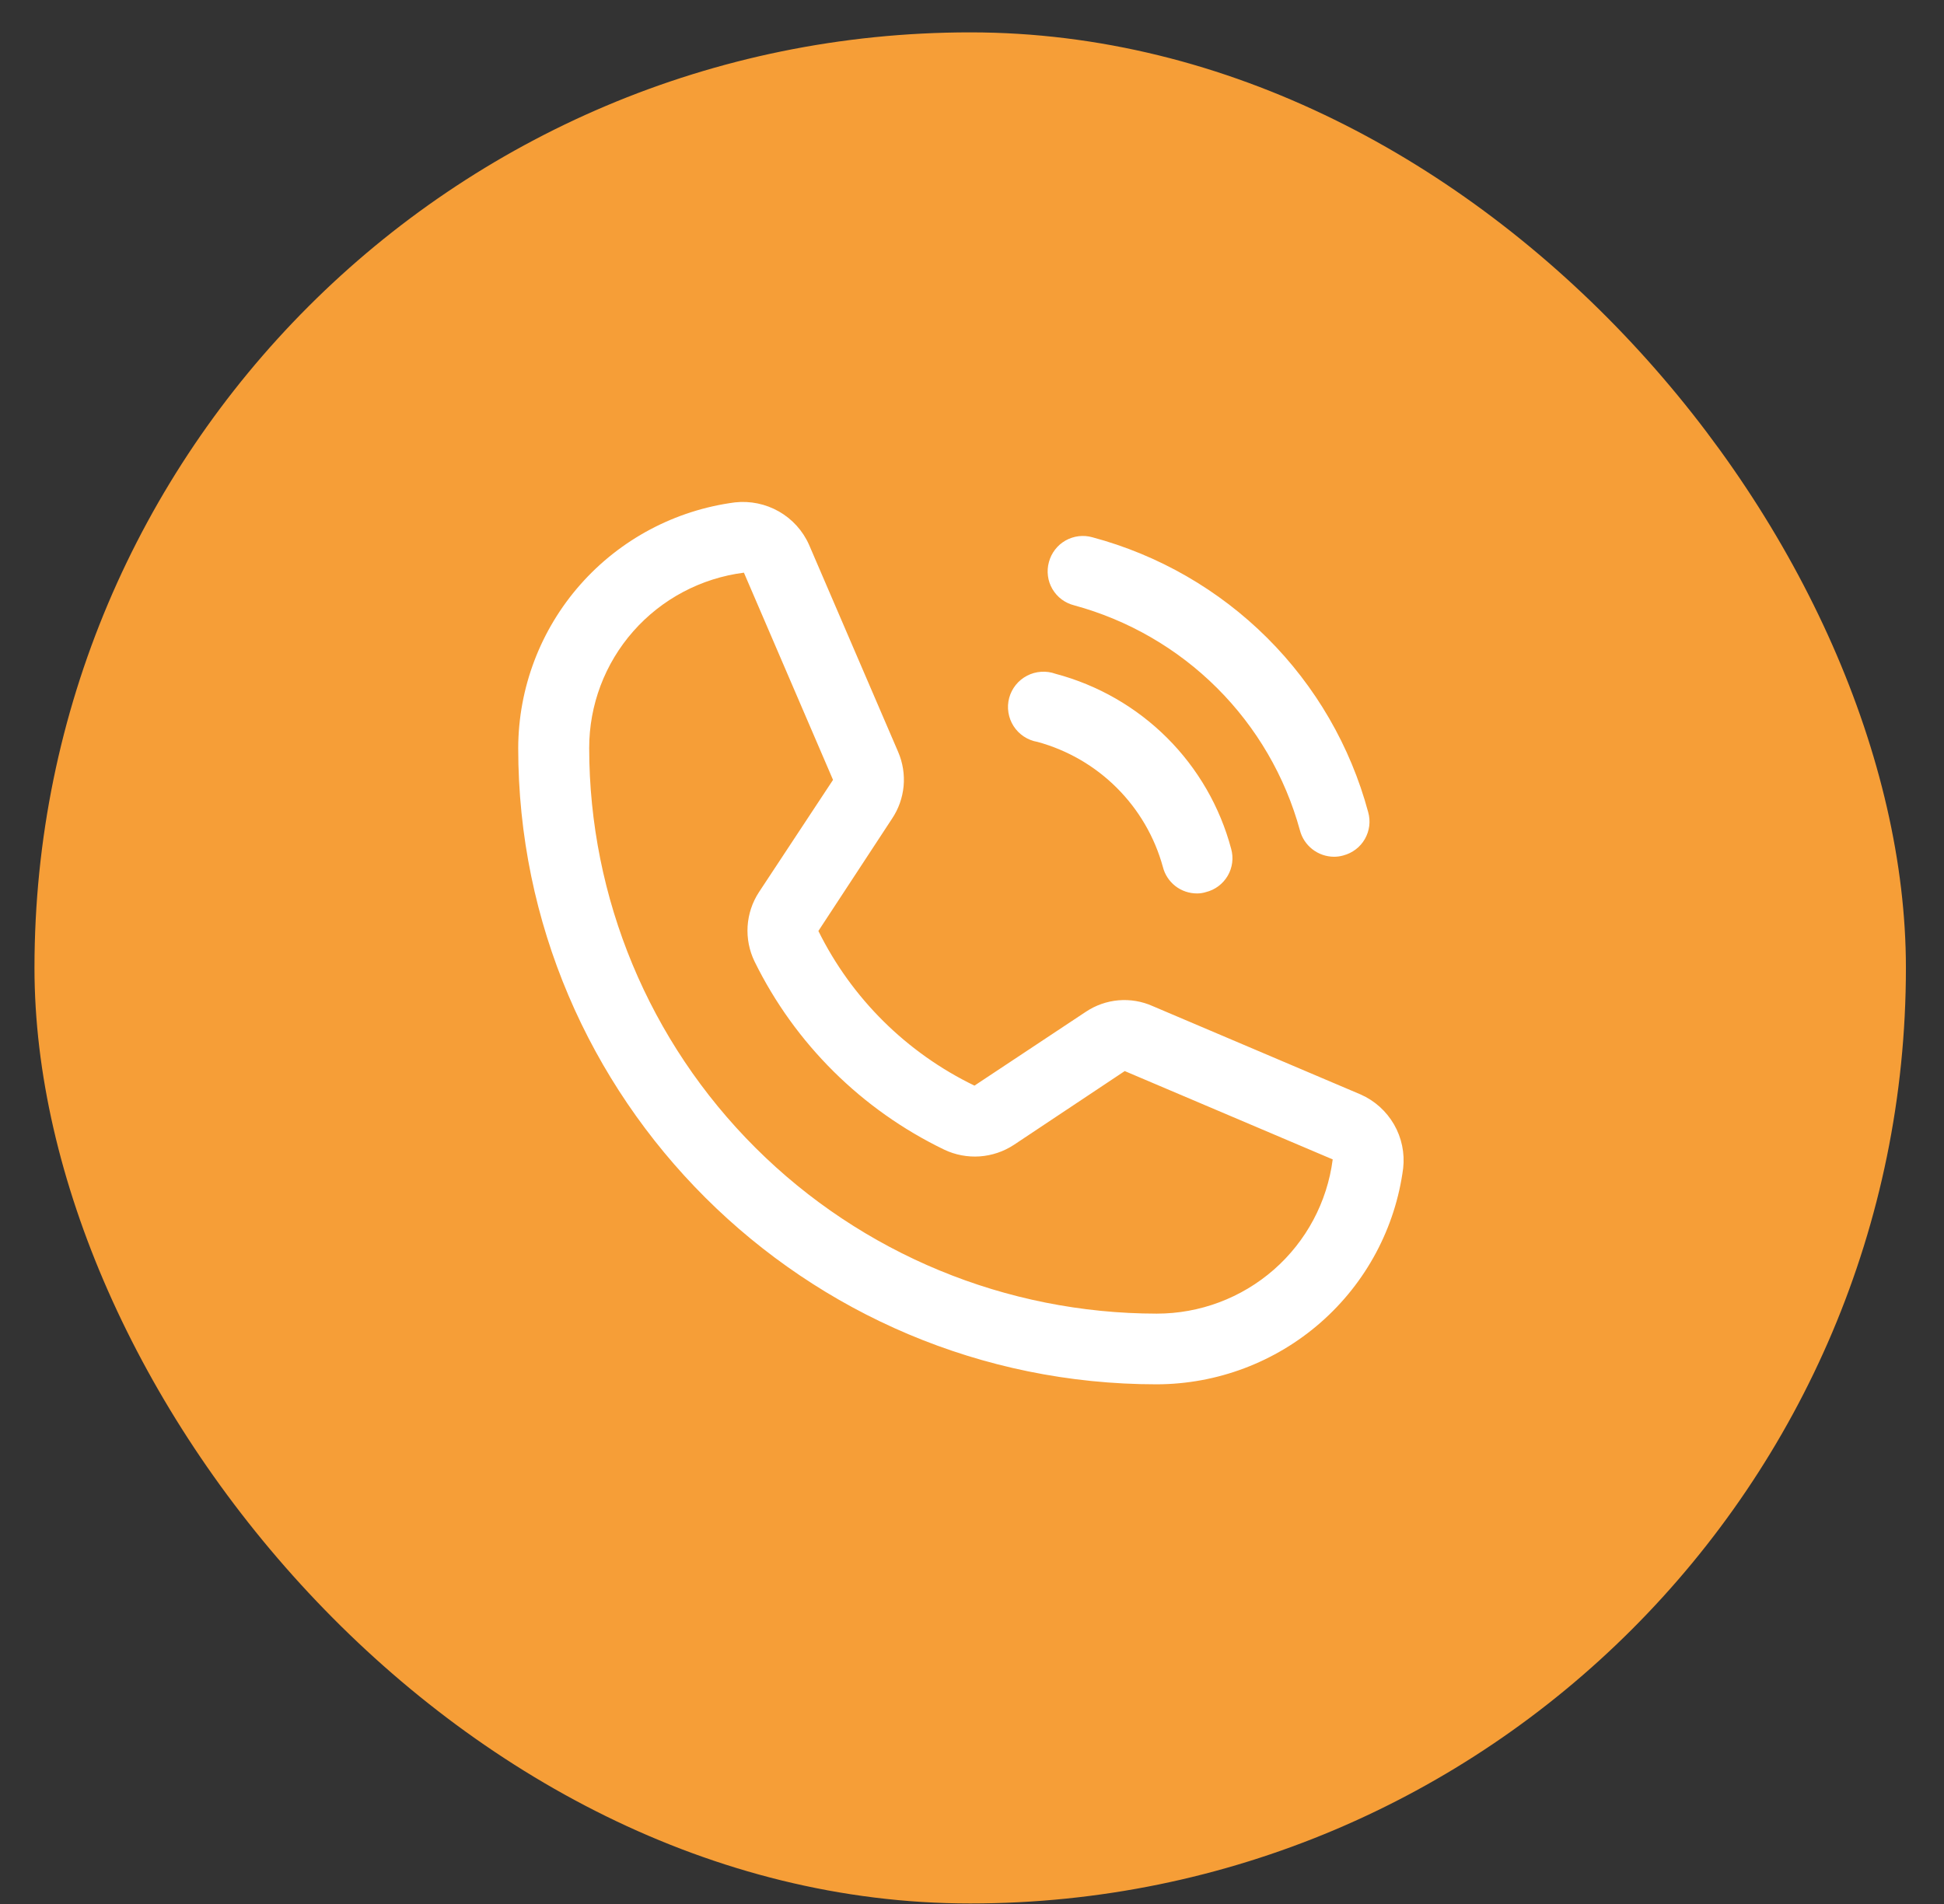 <svg width="49" height="48" viewBox="0 0 49 48" fill="none" xmlns="http://www.w3.org/2000/svg">
<rect x="0" y="0" width="49" height="48" fill="#333333" stroke="none"/>
<rect x="0.869" y="0.816" width="47.171" height="47.171" rx="23.585" fill="#F69E37"/>
<path d="M26.439 14.169C26.469 14.056 26.521 13.95 26.593 13.857C26.664 13.764 26.753 13.686 26.855 13.628C26.957 13.57 27.07 13.533 27.187 13.518C27.303 13.504 27.422 13.513 27.535 13.545C29.201 13.991 30.721 14.866 31.941 16.082C33.161 17.298 34.039 18.813 34.486 20.474C34.518 20.587 34.527 20.704 34.513 20.821C34.498 20.937 34.461 21.049 34.403 21.151C34.344 21.253 34.267 21.342 34.173 21.413C34.08 21.484 33.973 21.536 33.86 21.566C33.783 21.588 33.705 21.599 33.625 21.599C33.428 21.598 33.236 21.532 33.081 21.411C32.925 21.29 32.814 21.121 32.765 20.931C32.393 19.574 31.673 18.338 30.675 17.343C29.678 16.349 28.437 15.631 27.076 15.261C26.962 15.232 26.854 15.181 26.759 15.111C26.665 15.04 26.586 14.951 26.526 14.849C26.467 14.747 26.428 14.635 26.414 14.518C26.399 14.401 26.407 14.283 26.439 14.169ZM26.149 18.703C26.905 18.909 27.595 19.308 28.149 19.861C28.704 20.414 29.104 21.101 29.311 21.855C29.359 22.047 29.47 22.216 29.626 22.338C29.782 22.459 29.974 22.524 30.172 22.524C30.248 22.524 30.323 22.513 30.395 22.49C30.51 22.462 30.618 22.411 30.712 22.34C30.807 22.269 30.886 22.18 30.945 22.079C31.005 21.977 31.043 21.864 31.058 21.747C31.073 21.631 31.064 21.512 31.032 21.398C30.75 20.34 30.192 19.374 29.415 18.599C28.638 17.825 27.669 17.269 26.607 16.987C26.49 16.945 26.366 16.927 26.242 16.936C26.119 16.944 25.998 16.977 25.888 17.035C25.778 17.092 25.681 17.171 25.603 17.268C25.526 17.364 25.469 17.476 25.437 17.595C25.405 17.715 25.398 17.84 25.418 17.962C25.437 18.084 25.481 18.201 25.548 18.305C25.615 18.41 25.703 18.499 25.806 18.567C25.91 18.636 26.026 18.682 26.149 18.703ZM35.368 29.452C35.171 30.956 34.432 32.338 33.289 33.34C32.146 34.342 30.677 34.896 29.155 34.899C20.282 34.899 13.062 27.703 13.062 18.859C13.066 17.342 13.622 15.877 14.627 14.738C15.632 13.599 17.018 12.862 18.527 12.665C18.912 12.623 19.3 12.704 19.636 12.896C19.971 13.088 20.237 13.382 20.393 13.735L22.64 18.959C22.756 19.23 22.803 19.526 22.776 19.82C22.748 20.114 22.648 20.396 22.483 20.641L20.628 23.47C21.468 25.17 22.852 26.541 24.562 27.369L27.367 25.509C27.613 25.344 27.896 25.244 28.192 25.218C28.487 25.193 28.784 25.243 29.054 25.364L34.296 27.592C34.65 27.748 34.944 28.013 35.137 28.347C35.33 28.682 35.411 29.069 35.368 29.452ZM33.592 29.229L28.35 27.002L25.556 28.862C25.299 29.031 25.003 29.131 24.695 29.153C24.388 29.174 24.08 29.116 23.802 28.984C21.72 27.98 20.036 26.31 19.019 24.239C18.885 23.963 18.825 23.656 18.844 23.35C18.864 23.044 18.962 22.747 19.131 22.49L20.997 19.661L18.751 14.437C17.672 14.575 16.681 15.1 15.963 15.914C15.245 16.728 14.85 17.775 14.851 18.859C14.854 22.639 16.361 26.264 19.044 28.938C21.725 31.611 25.362 33.114 29.155 33.117C30.242 33.118 31.293 32.723 32.109 32.008C32.926 31.292 33.453 30.304 33.592 29.229Z" fill="white"/>
</svg>
